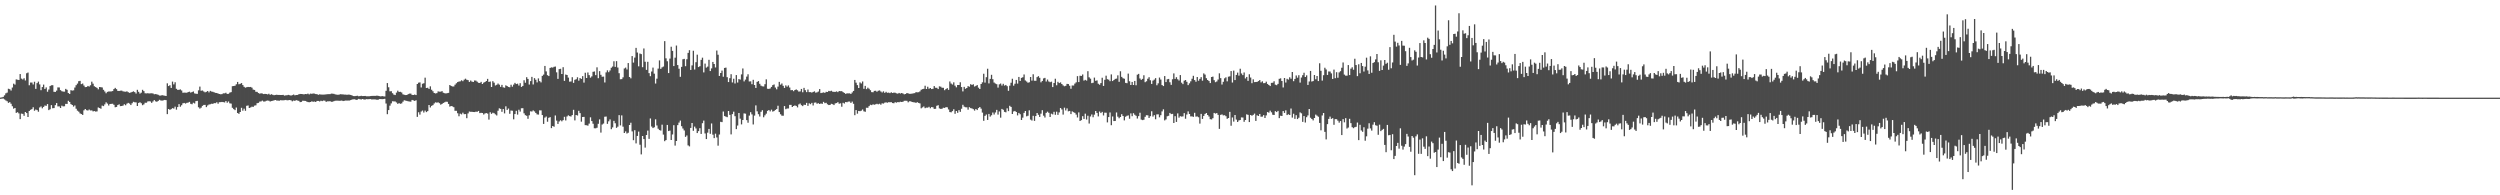 <?xml version="1.0" encoding="UTF-8"?>
<svg xmlns="http://www.w3.org/2000/svg" width="1920" height="150">
  <path d="M0 74.940h1v1.000H0zM1 74.776h1v1.000H1zM2 74.396h1v1.295H2zM3 73.194h1v3.200H3zM4 71.690h1v5.470H4zM5 71.130h1v6.642H5zM6 68.159h1v10.831H6zM7 68.507h1v9.943H7zM8 69.511h1v10.179H8zM9 67.220h1v14.372H9zM10 64.238h1v19.217H10zM11 64.961h1v17.983H11zM12 60.992h1v25.679H12zM13 61.224h1v24.944H13zM14 61.439h1v25.674H14zM15 56.902h1v34.617H15zM16 60.354h1v26.903H16zM17 61.043h1v26.406H17zM18 60.116h1v28.798H18zM19 61.810h1v24.186H19zM20 56.289h1v30.568H20zM21 55.705h1v34.131H21zM22 65.469h1v19.725H22zM23 63.391h1v20.938H23zM24 63.403h1v20.414H24zM25 64.858h1v17.533H25zM26 62.794h1v22.275H26zM27 68.232h1v15.894H27zM28 63.853h1v20.755H28zM29 62.650h1v23.147H29zM30 64.819h1v17.704H30zM31 69.267h1v12.518H31zM32 66.854h1v16.358H32zM33 64.961h1v17.155H33zM34 68.278h1v12.767H34zM35 67.138h1v14.118H35zM36 70.434h1v9.512H36zM37 68.745h1v15.850H37zM38 66.124h1v17.812H38zM39 65.508h1v15.228H39zM40 65.424h1v17.748H40zM41 70.514h1v12.461H41zM42 70.617h1v10.133H42zM43 69.601h1v9.549H43zM44 67.142h1v14.548H44zM45 67.186h1v14.532H45zM46 69.202h1v13.726H46zM47 70.033h1v11.108H47zM48 70.351h1v11.373H48zM49 70.395h1v11.211H49zM50 68.266h1v11.495H50zM51 68.955h1v10.842H51zM52 71.473h1v5.917H52zM53 72.166h1v6.143H53zM54 69.271h1v10.705H54zM55 69.576h1v11.062H55zM56 69.376h1v12.483H56zM57 67.232h1v13.786H57zM58 65.442h1v18.073H58zM59 64.194h1v20.815H59zM60 62.379h1v23.365H60zM61 62.096h1v24.997H61zM62 64.600h1v22.992H62zM63 64.156h1v24.104H63zM64 65.687h1v19.055H64zM65 66.907h1v16.802H65zM66 66.808h1v17.805H66zM67 66.000h1v18.901H67zM68 66.451h1v17.663H68zM69 65.460h1v19.359H69zM70 62.716h1v22.085H70zM71 64.254h1v21.309H71zM72 66.264h1v19.032H72zM73 66.875h1v18.851H73zM74 67.493h1v18.048H74zM75 68.587h1v13.957H75zM76 66.813h1v16.175H76zM77 66.973h1v16.539H77zM78 67.168h1v13.946H78zM79 68.990h1v12.511H79zM80 70.262h1v9.899H80zM81 71.622h1v6.970H81zM82 70.548h1v9.041H82zM83 70.226h1v10.829H83zM84 70.239h1v9.613H84zM85 70.207h1v9.574H85zM86 69.951h1v9.739H86zM87 68.408h1v12.076H87zM88 67.461h1v14.932H88zM89 68.468h1v13.676H89zM90 69.770h1v10.938H90zM91 69.889h1v10.229H91zM92 69.649h1v11.838H92zM93 69.587h1v11.827H93zM94 70.120h1v10.980H94zM95 70.331h1v9.764H95zM96 70.461h1v10.375H96zM97 70.125h1v9.508H97zM98 70.784h1v8.215H98zM99 71.336h1v8.222H99zM100 71.001h1v9.666H100zM101 70.605h1v8.723H101zM102 70.139h1v8.029H102zM103 70.747h1v7.773H103zM104 71.830h1v6.809H104zM105 68.964h1v12.419H105zM106 70.525h1v8.521H106zM107 71.871h1v6.686H107zM108 71.155h1v8.171H108zM109 68.958h1v11.824H109zM110 69.971h1v10.215H110zM111 71.649h1v7.228H111zM112 71.752h1v7.171H112zM113 71.560h1v6.374H113zM114 71.805h1v5.937H114zM115 71.704h1v6.198H115zM116 71.613h1v7.366H116zM117 71.764h1v6.182H117zM118 72.379h1v4.498H118zM119 72.228h1v5.587H119zM120 72.430h1v5.740H120zM121 72.796h1v4.701H121zM122 73.366h1v3.296H122zM123 73.407h1v3.726H123zM124 73.055h1v4.244H124zM125 73.322h1v3.724H125zM126 73.483h1v3.291H126zM127 73.711h1v3.200H127zM128 63.975h1v23.655H128zM129 66.103h1v17.629H129zM130 65.440h1v18.922H130zM131 67.520h1v16.292H131zM132 62.691h1v20.341H132zM133 64.803h1v18.581H133zM134 63.160h1v18.778H134zM135 68.218h1v16.022H135zM136 69.026h1v13.214H136zM137 68.951h1v11.016H137zM138 68.635h1v13.335H138zM139 69.502h1v11.360H139zM140 71.219h1v8.153H140zM141 71.107h1v7.924H141zM142 71.189h1v8.352H142zM143 71.219h1v7.775H143zM144 70.704h1v8.077H144zM145 70.381h1v7.860H145zM146 71.107h1v8.602H146zM147 70.692h1v9.400H147zM148 70.269h1v8.627H148zM149 71.729h1v7.729H149zM150 71.992h1v5.667H150zM151 72.084h1v5.360H151zM152 69.397h1v13.003H152zM153 66.499h1v16.887H153zM154 69.662h1v13.003H154zM155 69.489h1v11.808H155zM156 70.226h1v10.375H156zM157 70.905h1v9.641H157zM158 70.493h1v11.790H158zM159 69.873h1v11.115H159zM160 70.967h1v9.306H160zM161 69.772h1v10.282H161zM162 70.322h1v9.361H162zM163 70.496h1v9.252H163zM164 70.928h1v8.283H164zM165 71.299h1v7.979H165zM166 71.420h1v7.102H166zM167 71.837h1v7.807H167zM168 72.194h1v6.306H168zM169 72.418h1v6.004H169zM170 72.274h1v6.017H170zM171 71.697h1v6.750H171zM172 71.688h1v6.983H172zM173 71.244h1v6.384H173zM174 72.157h1v6.743H174zM175 72.018h1v5.903H175zM176 71.127h1v8.222H176zM177 70.752h1v8.798H177zM178 66.222h1v16.551H178zM179 66.028h1v17.787H179zM180 65.820h1v18.773H180zM181 64.721h1v17.869H181zM182 62.931h1v23.829H182zM183 64.723h1v22.749H183zM184 64.359h1v21.680H184zM185 63.789h1v18.995H185zM186 65.341h1v19.673H186zM187 66.685h1v16.791H187zM188 67.310h1v17.773H188zM189 66.966h1v14.289H189zM190 66.790h1v14.214H190zM191 66.847h1v16.116H191zM192 66.756h1v15.784H192zM193 67.339h1v14.580H193zM194 68.820h1v13.232H194zM195 69.077h1v12.014H195zM196 70.445h1v10.460H196zM197 70.569h1v8.709H197zM198 71.466h1v7.553H198zM199 71.915h1v6.091H199zM200 71.615h1v6.278H200zM201 71.816h1v5.459H201zM202 72.228h1v5.736H202zM203 72.091h1v5.882H203zM204 72.210h1v5.228H204zM205 72.505h1v4.731H205zM206 72.009h1v5.335H206zM207 72.819h1v5.177H207zM208 72.354h1v5.244H208zM209 72.800h1v4.601H209zM210 73.100h1v3.955H210zM211 72.899h1v3.921H211zM212 72.757h1v4.436H212zM213 72.897h1v4.372H213zM214 72.915h1v4.461H214zM215 72.942h1v3.992H215zM216 72.965h1v4.079H216zM217 72.862h1v4.189H217zM218 73.409h1v3.529H218zM219 73.217h1v3.555H219zM220 73.119h1v3.953H220zM221 72.867h1v4.081H221zM222 73.125h1v3.662H222zM223 73.400h1v3.660H223zM224 73.048h1v4.786H224zM225 72.578h1v4.607H225zM226 73.192h1v4.296H226zM227 72.952h1v3.973H227zM228 72.894h1v4.342H228zM229 72.386h1v5.090H229zM230 72.153h1v6.267H230zM231 72.210h1v6.047H231zM232 72.313h1v5.068H232zM233 72.503h1v4.907H233zM234 72.205h1v5.333H234zM235 72.288h1v5.665H235zM236 71.869h1v6.521H236zM237 72.489h1v6.054H237zM238 71.864h1v6.475H238zM239 72.018h1v5.823H239zM240 71.764h1v6.418H240zM241 71.876h1v6.077H241zM242 72.244h1v6.111H242zM243 72.331h1v5.209H243zM244 72.816h1v4.688H244zM245 72.462h1v5.457H245zM246 72.576h1v4.777H246zM247 72.665h1v5.006H247zM248 72.661h1v4.548H248zM249 72.578h1v4.713H249zM250 72.423h1v5.832H250zM251 72.327h1v5.500H251zM252 72.274h1v5.548H252zM253 72.285h1v5.413H253zM254 71.885h1v6.322H254zM255 71.960h1v6.191H255zM256 72.105h1v5.585H256zM257 72.494h1v4.894H257zM258 72.677h1v4.619H258zM259 72.803h1v4.520H259zM260 72.633h1v4.800H260zM261 72.368h1v4.971H261zM262 72.423h1v4.791H262zM263 72.501h1v5.111H263zM264 72.629h1v4.795H264zM265 72.643h1v4.559H265zM266 72.819h1v4.422H266zM267 72.663h1v4.520H267zM268 72.718h1v4.475H268zM269 72.940h1v3.843H269zM270 73.361h1v3.033H270zM271 73.787h1v2.486H271zM272 73.805h1v2.422H272zM273 73.661h1v3.067H273zM274 73.501h1v3.026H274zM275 73.936h1v2.014H275zM276 73.782h1v2.438H276zM277 73.560h1v2.827H277zM278 73.803h1v2.241H278zM279 73.705h1v2.733H279zM280 73.682h1v2.765H280zM281 73.936h1v2.200H281zM282 73.954h1v2.268H282zM283 73.917h1v2.234H283zM284 73.801h1v2.261H284zM285 73.682h1v2.703H285zM286 73.631h1v2.696H286zM287 73.618h1v2.728H287zM288 73.611h1v2.779H288zM289 73.423h1v3.236H289zM290 73.627h1v2.939H290zM291 73.824h1v2.282H291zM292 74.018h1v2.062H292zM293 73.769h1v2.392H293zM294 73.968h1v2.138H294zM295 74.082h1v1.820H295zM296 69.724h1v9.787H296zM297 63.817h1v23.891H297zM298 67.042h1v17.494H298zM299 70.134h1v11.039H299zM300 70.058h1v9.373H300zM301 71.599h1v6.159H301zM302 72.643h1v5.248H302zM303 73.032h1v4.875H303zM304 71.130h1v7.576H304zM305 69.644h1v10.140H305zM306 70.624h1v8.592H306zM307 70.521h1v9.194H307zM308 71.001h1v8.416H308zM309 72.437h1v5.644H309zM310 72.832h1v4.195H310zM311 73.020h1v4.241H311zM312 72.945h1v4.575H312zM313 72.276h1v5.532H313zM314 71.910h1v6.056H314zM315 71.869h1v6.235H315zM316 72.839h1v3.916H316zM317 72.958h1v4.141H317zM318 72.597h1v4.923H318zM319 73.018h1v3.994H319zM320 64.529h1v25.239H320zM321 63.476h1v22.740H321zM322 63.300h1v24.706H322zM323 67.170h1v18.478H323zM324 64.295h1v20.584H324zM325 63.956h1v22.490H325zM326 59.624h1v25.319H326zM327 67.600h1v18.494H327zM328 67.358h1v17.997H328zM329 68.287h1v12.339H329zM330 66.309h1v16.244H330zM331 68.916h1v12.374H331zM332 70.079h1v10.645H332zM333 71.404h1v8.050H333zM334 71.757h1v6.851H334zM335 71.516h1v7.343H335zM336 70.182h1v8.412H336zM337 70.413h1v8.828H337zM338 70.395h1v9.984H338zM339 69.976h1v9.851H339zM340 71.223h1v7.826H340zM341 71.555h1v7.057H341zM342 71.791h1v6.301H342zM343 71.512h1v6.681H343zM344 71.313h1v8.519H344zM345 65.268h1v16.626H345zM346 66.005h1v15.404H346zM347 66.410h1v15.280H347zM348 66.412h1v15.901H348zM349 65.041h1v20.060H349zM350 63.963h1v21.117H350zM351 63.036h1v23.964H351zM352 62.636h1v26.663H352zM353 62.446h1v24.859H353zM354 61.656h1v26.212H354zM355 62.379h1v24.150H355zM356 61.185h1v26.500H356zM357 60.413h1v27.189H357zM358 61.244h1v29.508H358zM359 61.537h1v25.534H359zM360 62.936h1v22.724H360zM361 61.823h1v24.051H361zM362 62.668h1v23.218H362zM363 62.959h1v23.074H363zM364 61.803h1v24.271H364zM365 61.908h1v23.868H365zM366 62.714h1v23.149H366zM367 63.567h1v21.618H367zM368 63.737h1v23.129H368zM369 62.874h1v23.742H369zM370 64.497h1v22.280H370zM371 63.476h1v24.498H371zM372 62.977h1v24.168H372zM373 62.226h1v24.603H373zM374 60.564h1v26.697H374zM375 62.906h1v28.927H375zM376 62.643h1v23.580H376zM377 66.815h1v20.623H377zM378 62.375h1v24.223H378zM379 63.483h1v23.529H379zM380 65.650h1v22.218H380zM381 65.119h1v23.552H381zM382 64.146h1v20.916H382zM383 65.018h1v18.206H383zM384 66.692h1v16.919H384zM385 65.167h1v20.678H385zM386 67.078h1v16.661H386zM387 67.369h1v19.732H387zM388 65.554h1v16.109H388zM389 66.115h1v18.336H389zM390 66.756h1v16.619H390zM391 67.037h1v20.380H391zM392 65.094h1v19.783H392zM393 66.579h1v18.466H393zM394 64.968h1v26.674H394zM395 63.645h1v23.976H395zM396 64.568h1v20.517H396zM397 64.281h1v23.715H397zM398 65.687h1v18.583H398zM399 63.918h1v21.785H399zM400 66.740h1v16.397H400zM401 65.991h1v17.123H401zM402 61.624h1v25.438H402zM403 63.549h1v24.903H403zM404 59.274h1v29.652H404zM405 60.645h1v30.570H405zM406 64.904h1v23.635H406zM407 62.292h1v23.200H407zM408 59.015h1v26.628H408zM409 64.877h1v19.902H409zM410 60.022h1v25.518H410zM411 61.237h1v25.498H411zM412 63.274h1v24.562H412zM413 60.235h1v27.803H413zM414 62.292h1v22.458H414zM415 63.274h1v21.490H415zM416 58.257h1v30.121H416zM417 57.303h1v37.853H417zM418 50.629h1v39.700H418zM419 54.852h1v34.653H419zM420 57.756h1v35.731H420zM421 58.420h1v32.069H421zM422 52.160h1v37.782H422zM423 51.698h1v46.709H423zM424 51.915h1v44.850H424zM425 51.283h1v46.052H425zM426 51.118h1v37.544H426zM427 55.531h1v37.091H427zM428 60.553h1v34.646H428zM429 53.080h1v40.206H429zM430 52.851h1v39.490H430zM431 56.822h1v36.377H431zM432 51.604h1v40.677H432zM433 62.109h1v27.615H433zM434 57.243h1v35.264H434zM435 57.598h1v31.838H435zM436 59.589h1v28.979H436zM437 62.709h1v26.475H437zM438 62.585h1v26.926H438zM439 59.267h1v29.098H439zM440 63.620h1v20.696H440zM441 61.288h1v31.156H441zM442 60.823h1v27.505H442zM443 59.351h1v29.384H443zM444 61.970h1v23.149H444zM445 59.951h1v26.958H445zM446 60.624h1v32.825H446zM447 58.454h1v31.382H447zM448 63.460h1v26.317H448zM449 55.877h1v40.211H449zM450 59.887h1v36.310H450zM451 55.632h1v40.897H451zM452 57.717h1v37.189H452zM453 59.642h1v30.481H453zM454 58.656h1v34.337H454zM455 55.165h1v39.888H455zM456 54.877h1v43.648H456zM457 57.678h1v40.863H457zM458 51.688h1v46.416H458zM459 60.045h1v35.058H459zM460 54.627h1v37.089H460zM461 57.433h1v44.411H461zM462 58.951h1v36.690H462zM463 58.839h1v36.024H463zM464 63.354h1v26.285H464zM465 55.609h1v33.891H465zM466 54.037h1v41.110H466zM467 55.426h1v37.775H467zM468 54.124h1v37.574H468zM469 52.036h1v47.187H469zM470 51.082h1v46.782H470zM471 47.047h1v45.798H471zM472 51.373h1v43.305H472zM473 46.948h1v51.261H473zM474 51.878h1v45.420H474zM475 56.211h1v32.204H475zM476 60.862h1v35.438H476zM477 60.764h1v27.864H477zM478 59.393h1v37.881H478zM479 52.560h1v49.579H479zM480 51.940h1v49.000H480zM481 53.362h1v49.208H481zM482 48.429h1v53.520H482zM483 59.125h1v36.896H483zM484 60.155h1v34.129H484zM485 43.039h1v57.855H485zM486 48.056h1v59.593H486zM487 44.241h1v55.754H487zM488 36.738h1v73.383H488zM489 40.343h1v64.063H489zM490 50.958h1v50.112H490zM491 41.119h1v70.041H491zM492 41.592h1v76.997H492zM493 51.631h1v52.806H493zM494 37.230h1v69.579H494zM495 47.427h1v65.933H495zM496 53.654h1v50.005H496zM497 47.449h1v52.829H497zM498 56.147h1v50.522H498zM499 58.523h1v32.481H499zM500 54.927h1v42.257H500zM501 51.926h1v46.445H501zM502 56.598h1v41.167H502zM503 64.130h1v27.526H503zM504 60.404h1v35.951H504zM505 52.666h1v46.194H505zM506 46.392h1v53.479H506zM507 52.892h1v47.404H507zM508 51.693h1v44.054H508zM509 51.109h1v52.255H509zM510 31.570h1v76.878H510zM511 44.822h1v62.770H511zM512 47.067h1v48.865H512zM513 56.090h1v44.548H513zM514 45.010h1v55.271H514zM515 35.907h1v71.602H515zM516 39.045h1v64.207H516zM517 50.725h1v45.431H517zM518 44.293h1v67.533H518zM519 34.955h1v73.339H519zM520 49.969h1v46.123H520zM521 52.776h1v41.394H521zM522 58.990h1v33.619H522zM523 51.375h1v45.541H523zM524 45.536h1v53.154H524zM525 45.227h1v54.994H525zM526 50.819h1v54.303H526zM527 45.493h1v58.535H527zM528 40.590h1v71.064H528zM529 38.546h1v73.889H529zM530 53.691h1v44.541H530zM531 50.217h1v44.246H531zM532 38.944h1v61.520H532zM533 53.419h1v43.825H533zM534 47.791h1v50.877H534zM535 41.972h1v60.229H535zM536 51.505h1v49.220H536zM537 50.855h1v47.588H537zM538 45.964h1v56.901H538zM539 44.293h1v50.318H539zM540 55.593h1v37.015H540zM541 48.841h1v53.680H541zM542 51.897h1v54.896H542zM543 51.151h1v50.716H543zM544 45.950h1v53.060H544zM545 54.586h1v48.180H545zM546 52.505h1v42.298H546zM547 47.557h1v55.876H547zM548 49.166h1v56.908H548zM549 51.801h1v50.838H549zM550 38.798h1v66.796H550zM551 42.043h1v69.815H551zM552 58.335h1v44.978H552zM553 56.067h1v37.491H553zM554 54.213h1v39.599H554zM555 58.939h1v26.693H555zM556 52.190h1v36.931H556zM557 51.936h1v37.649H557zM558 59.267h1v30.760H558zM559 63.039h1v22.234H559zM560 60.077h1v28.119H560zM561 56.996h1v46.230H561zM562 63.325h1v24.333H562zM563 60.450h1v25.292H563zM564 64.119h1v25.132H564zM565 57.655h1v41.504H565zM566 63.361h1v33.028H566zM567 60.702h1v26.079H567zM568 61.116h1v30.002H568zM569 57.122h1v38.393H569zM570 52.599h1v39.581H570zM571 62.503h1v24.571H571zM572 61.130h1v26.166H572zM573 58.829h1v33.445H573zM574 57.035h1v37.237H574zM575 62.547h1v26.210H575zM576 62.441h1v23.742H576zM577 64.655h1v23.207H577zM578 61.269h1v34.303H578zM579 65.279h1v23.495H579zM580 67.509h1v13.442H580zM581 62.876h1v22.623H581zM582 62.263h1v25.436H582zM583 64.348h1v25.136H583zM584 65.771h1v20.114H584zM585 66.286h1v18.368H585zM586 66.385h1v23.701H586zM587 64.689h1v23.898H587zM588 60.908h1v26.374H588zM589 68.124h1v17.015H589zM590 68.321h1v16.171H590zM591 67.950h1v17.601H591zM592 66.753h1v17.455H592zM593 65.405h1v20.293H593zM594 64.865h1v20.455H594zM595 67.223h1v17.219H595zM596 68.584h1v15.203H596zM597 66.513h1v14.708H597zM598 62.853h1v23.230H598zM599 65.005h1v22.763H599zM600 64.098h1v24.720H600zM601 65.913h1v22.948H601zM602 67.520h1v13.955H602zM603 65.600h1v18.283H603zM604 66.552h1v16.796H604zM605 65.607h1v17.704H605zM606 67.250h1v13.289H606zM607 69.283h1v11.277H607zM608 69.154h1v13.001H608zM609 70.038h1v11.392H609zM610 69.143h1v11.810H610zM611 68.651h1v12.685H611zM612 69.312h1v13.145H612zM613 70.326h1v9.874H613zM614 70.193h1v9.345H614zM615 68.305h1v12.486H615zM616 70.882h1v10.604H616zM617 67.472h1v12.978H617zM618 69.273h1v11.316H618zM619 70.745h1v8.258H619zM620 68.754h1v12.543H620zM621 70.761h1v8.590H621zM622 70.766h1v9.268H622zM623 71.116h1v7.897H623zM624 70.619h1v10.353H624zM625 70.145h1v8.700H625zM626 71.173h1v7.539H626zM627 70.903h1v8.741H627zM628 70.301h1v8.968H628zM629 68.413h1v11.469H629zM630 71.464h1v7.977H630zM631 71.221h1v8.537H631zM632 70.944h1v7.283H632zM633 71.310h1v7.972H633zM634 70.512h1v8.434H634zM635 70.656h1v9.414H635zM636 69.775h1v10.909H636zM637 70.058h1v10.549H637zM638 69.678h1v10.043H638zM639 70.397h1v9.648H639zM640 70.551h1v10.121H640zM641 70.541h1v8.885H641zM642 70.203h1v8.952H642zM643 70.777h1v7.638H643zM644 69.891h1v9.753H644zM645 70.033h1v9.316H645zM646 69.999h1v11.994H646zM647 70.779h1v8.183H647zM648 71.352h1v8.144H648zM649 72.091h1v6.253H649zM650 71.672h1v6.867H650zM651 71.722h1v6.294H651zM652 71.656h1v6.326H652zM653 72.128h1v6.938H653zM654 71.033h1v6.995H654zM655 69.830h1v9.890H655zM656 61.411h1v27.059H656zM657 63.490h1v21.025H657zM658 65.369h1v21.948H658zM659 67.603h1v17.597H659zM660 63.284h1v22.129H660zM661 64.114h1v20.881H661zM662 62.560h1v21.527H662zM663 68.195h1v17.288H663zM664 65.943h1v19.911H664zM665 68.479h1v14.262H665zM666 67.332h1v15.470H666zM667 68.163h1v13.362H667zM668 69.248h1v11.179H668zM669 70.766h1v9.973H669zM670 70.853h1v9.268H670zM671 69.788h1v10.629H671zM672 69.678h1v10.439H672zM673 70.459h1v9.258H673zM674 69.672h1v10.469H674zM675 69.440h1v10.208H675zM676 70.232h1v10.222H676zM677 71.038h1v8.297H677zM678 70.127h1v9.425H678zM679 71.308h1v7.526H679zM680 70.491h1v8.087H680zM681 71.292h1v7.606H681zM682 71.100h1v7.368H682zM683 71.503h1v7.041H683zM684 70.839h1v7.601H684zM685 71.448h1v7.713H685zM686 71.109h1v8.174H686zM687 71.233h1v7.265H687zM688 71.697h1v7.166H688zM689 71.915h1v6.455H689zM690 71.375h1v7.144H690zM691 71.841h1v6.281H691zM692 71.416h1v6.899H692zM693 71.814h1v6.317H693zM694 72.430h1v4.967H694zM695 72.210h1v5.132H695zM696 71.427h1v6.013H696zM697 71.727h1v6.876H697zM698 72.025h1v5.736H698zM699 72.015h1v5.800H699zM700 71.906h1v6.427H700zM701 71.700h1v6.860H701zM702 71.537h1v7.100H702zM703 70.747h1v8.260H703zM704 70.924h1v7.549H704zM705 70.805h1v8.222H705zM706 70.173h1v9.261H706zM707 68.919h1v14.301H707zM708 68.454h1v14.051H708zM709 68.184h1v13.559H709zM710 65.836h1v17.267H710zM711 68.360h1v14.266H711zM712 66.591h1v16.109H712zM713 68.147h1v13.866H713zM714 67.570h1v15.569H714zM715 68.422h1v13.811H715zM716 68.214h1v14.225H716zM717 66.090h1v17.549H717zM718 67.358h1v16.219H718zM719 67.426h1v13.843H719zM720 68.390h1v12.383H720zM721 66.296h1v16.931H721zM722 66.550h1v17.132H722zM723 67.387h1v16.127H723zM724 67.456h1v15.287H724zM725 69.264h1v13.619H725zM726 68.415h1v13.868H726zM727 67.701h1v14.713H727zM728 69.003h1v15.074H728zM729 62.581h1v23.497H729zM730 64.167h1v22.103H730zM731 64.925h1v20.442H731zM732 63.219h1v20.684H732zM733 65.788h1v21.618H733zM734 67.081h1v18.169H734zM735 65.284h1v21.362H735zM736 65.289h1v19.300H736zM737 63.176h1v22.747H737zM738 66.875h1v16.656H738zM739 70.189h1v10.291H739zM740 66.724h1v15.189H740zM741 68.218h1v14.157H741zM742 67.564h1v14.850H742zM743 66.131h1v18.107H743zM744 66.591h1v15.754H744zM745 64.668h1v18.379H745zM746 65.252h1v18.052H746zM747 64.739h1v19.103H747zM748 66.438h1v18.510H748zM749 65.968h1v17.725H749zM750 65.316h1v19.215H750zM751 67.312h1v15.731H751zM752 68.356h1v13.841H752zM753 64.501h1v18.931H753zM754 63.219h1v23.239H754zM755 56.639h1v36.134H755zM756 63.455h1v25.525H756zM757 59.303h1v28.645H757zM758 52.794h1v39.306H758zM759 64.050h1v23.468H759zM760 60.580h1v28.961H760zM761 57.465h1v31.069H761zM762 60.825h1v25.617H762zM763 63.359h1v24.603H763zM764 64.176h1v22.216H764zM765 64.677h1v19.725H765zM766 67.266h1v20.723H766zM767 64.769h1v20.815H767zM768 64.142h1v26.214H768zM769 65.691h1v17.995H769zM770 64.350h1v19.998H770zM771 65.726h1v20.199H771zM772 65.234h1v21.046H772zM773 66.211h1v16.981H773zM774 69.711h1v15.651H774zM775 65.794h1v15.438H775zM776 63.533h1v18.583H776zM777 60.477h1v27.059H777zM778 65.783h1v19.844H778zM779 64.300h1v20.883H779zM780 61.402h1v24.594H780zM781 64.217h1v24.427H781zM782 59.084h1v27.636H782zM783 62.153h1v25.587H783zM784 59.802h1v32.353H784zM785 59.354h1v31.030H785zM786 57.172h1v29.528H786zM787 61.780h1v23.449H787zM788 62.638h1v26.709H788zM789 63.549h1v25.328H789zM790 63.176h1v21.568H790zM791 59.113h1v32.737H791zM792 61.917h1v30.650H792zM793 57.058h1v31.902H793zM794 62.016h1v30.785H794zM795 62.045h1v27.091H795zM796 59.216h1v27.590H796zM797 58.486h1v29.663H797zM798 59.766h1v30.039H798zM799 63.254h1v24.051H799zM800 62.157h1v22.495H800zM801 60.217h1v28.618H801zM802 59.811h1v30.462H802zM803 62.615h1v24.088H803zM804 61.061h1v24.690H804zM805 62.553h1v24.083H805zM806 63.151h1v26.729H806zM807 62.734h1v24.562H807zM808 66.850h1v21.009H808zM809 63.748h1v22.103H809zM810 60.459h1v27.720H810zM811 65.465h1v20.300H811zM812 62.819h1v25.377H812zM813 63.810h1v22.536H813zM814 63.297h1v19.666H814zM815 64.497h1v19.554H815zM816 65.600h1v22.426H816zM817 66.254h1v16.450H817zM818 65.886h1v18.963H818zM819 64.421h1v18.833H819zM820 64.581h1v20.909H820zM821 65.833h1v19.373H821zM822 68.147h1v19.481H822zM823 65.655h1v19.879H823zM824 65.664h1v20.504H824zM825 64.227h1v22.474H825zM826 63.222h1v24.816H826zM827 58.472h1v31.740H827zM828 63.011h1v23.314H828zM829 58.184h1v34.722H829zM830 58.342h1v33.923H830zM831 57.191h1v32.026H831zM832 61.901h1v29.416H832zM833 61.352h1v25.935H833zM834 61.885h1v29.915H834zM835 54.662h1v34.237H835zM836 59.374h1v35.500H836zM837 60.406h1v29.057H837zM838 63.851h1v24.047H838zM839 63.535h1v26.503H839zM840 59.576h1v28.485H840zM841 62.073h1v23.177H841zM842 61.761h1v24.960H842zM843 64.284h1v25.111H843zM844 65.101h1v20.575H844zM845 63.815h1v23.028H845zM846 59.699h1v26.216H846zM847 66.010h1v22.644H847zM848 61.274h1v25.235H848zM849 58.104h1v28.482H849zM850 60.830h1v33.168H850zM851 61.192h1v28.695H851zM852 62.363h1v23.996H852zM853 57.145h1v39.004H853zM854 62.249h1v27.189H854zM855 61.425h1v31.568H855zM856 60.558h1v32.312H856zM857 60.388h1v25.972H857zM858 57.861h1v31.758H858zM859 62.833h1v27.997H859zM860 54.749h1v35.099H860zM861 59.022h1v28.702H861zM862 60.116h1v28.975H862zM863 60.468h1v32.014H863zM864 63.634h1v26.022H864zM865 63.874h1v25.068H865zM866 56.525h1v32.076H866zM867 62.395h1v28.778H867zM868 65.305h1v21.783H868zM869 62.943h1v26.308H869zM870 65.261h1v21.685H870zM871 62.153h1v25.956H871zM872 65.469h1v23.484H872zM873 57.362h1v33.651H873zM874 56.738h1v32.476H874zM875 60.237h1v26.342H875zM876 61.338h1v30.499H876zM877 60.594h1v31.678H877zM878 57.806h1v34.136H878zM879 63.137h1v26.548H879zM880 62.418h1v26.079H880zM881 60.491h1v28.103H881zM882 59.287h1v31.312H882zM883 61.668h1v27.553H883zM884 64.485h1v20.964H884zM885 61.917h1v27.629H885zM886 61.132h1v27.313H886zM887 59.981h1v31.598H887zM888 65.488h1v22.367H888zM889 64.005h1v23.777H889zM890 59.550h1v30.561H890zM891 61.057h1v27.395H891zM892 65.341h1v20.217H892zM893 66.106h1v17.883H893zM894 58.438h1v34.033H894zM895 63.016h1v28.663H895zM896 60.864h1v28.434H896zM897 60.617h1v28.313H897zM898 63.194h1v23.532H898zM899 65.197h1v22.445H899zM900 60.857h1v26.617H900zM901 56.387h1v38.091H901zM902 60.562h1v28.679H902zM903 59.306h1v34.344H903zM904 60.873h1v26.242H904zM905 61.874h1v28.517H905zM906 57.628h1v31.591H906zM907 63.467h1v26.072H907zM908 64.622h1v24.797H908zM909 61.945h1v24.930H909zM910 61.441h1v29.771H910zM911 62.803h1v25.155H911zM912 65.385h1v20.181H912zM913 63.977h1v23.575H913zM914 62.478h1v26.912H914zM915 60.468h1v28.940H915zM916 58.191h1v31.561H916zM917 61.498h1v25.113H917zM918 62.796h1v26.741H918zM919 59.122h1v30.304H919zM920 62.027h1v28.020H920zM921 60.558h1v34.376H921zM922 59.221h1v28.205H922zM923 61.967h1v29.380H923zM924 56.367h1v32.655H924zM925 57.271h1v30.224H925zM926 60.045h1v26.715H926zM927 61.432h1v26.894H927zM928 62.235h1v27.258H928zM929 63.771h1v27.798H929zM930 59.136h1v32.593H930zM931 58.850h1v31.909H931zM932 61.569h1v25.164H932zM933 63.121h1v24.125H933zM934 62.576h1v24.271H934zM935 61.066h1v27.176H935zM936 56.335h1v42.635H936zM937 59.992h1v28.247H937zM938 64.943h1v22.914H938zM939 62.821h1v25.807H939zM940 60.180h1v28.295H940zM941 59.383h1v29.879H941zM942 62.487h1v28.755H942zM943 58.896h1v31.728H943zM944 58.612h1v27.285H944zM945 54.604h1v41.936H945zM946 63.409h1v26.812H946zM947 54.220h1v39.187H947zM948 61.469h1v26.830H948zM949 57.566h1v34.312H949zM950 55.762h1v37.935H950zM951 58.056h1v34.466H951zM952 52.773h1v39.368H952zM953 56.415h1v33.747H953zM954 57.685h1v32.586H954zM955 55.639h1v37.915H955zM956 60.242h1v31.936H956zM957 59.077h1v28.707H957zM958 62.086h1v26.141H958zM959 57.033h1v36.699H959zM960 59.521h1v28.789H960zM961 63.899h1v24.978H961zM962 60.910h1v27.322H962zM963 63.094h1v24.141H963zM964 62.988h1v29.867H964zM965 62.899h1v25.681H965zM966 62.254h1v26.848H966zM967 61.480h1v26.047H967zM968 63.290h1v26.352H968zM969 62.485h1v27.068H969zM970 63.890h1v24.516H970zM971 63.815h1v26.787H971zM972 62.732h1v25.914H972zM973 64.462h1v21.618H973zM974 65.295h1v21.250H974zM975 66.087h1v18.904H975zM976 63.666h1v22.593H976zM977 63.551h1v24.553H977zM978 62.398h1v25.928H978zM979 65.023h1v20.371H979zM980 65.412h1v20.639H980zM981 64.426h1v20.726H981zM982 60.498h1v30.245H982zM983 60.141h1v28.721H983zM984 62.185h1v26.928H984zM985 67.154h1v18.169H985zM986 59.880h1v26.873H986zM987 63.391h1v21.323H987zM988 60.503h1v27.876H988zM989 61.130h1v26.601H989zM990 59.358h1v28.943H990zM991 60.477h1v22.882H991zM992 55.318h1v35.017H992zM993 62.345h1v25.024H993zM994 60.631h1v30.643H994zM995 57.932h1v30.520H995zM996 59.660h1v31.797H996zM997 57.745h1v32.694H997zM998 63.419h1v22.905H998zM999 59.532h1v27.507H999zM1000 57.763h1v35.830H1000zM1001 55.840h1v33.314H1001zM1002 59.132h1v34.994H1002zM1003 57.845h1v32.186H1003zM1004 65.227h1v23.388H1004zM1005 62.581h1v21.126H1005zM1006 54.478h1v35.935H1006zM1007 62.620h1v28.762H1007zM1008 62.263h1v30.227H1008zM1009 57.575h1v33.024H1009zM1010 60.899h1v27.102H1010zM1011 58.349h1v30.501H1011zM1012 62.276h1v27.354H1012zM1013 48.564h1v45.857H1013zM1014 54.353h1v45.722H1014zM1015 61.897h1v26.775H1015zM1016 57.747h1v29.048H1016zM1017 52.032h1v49.258H1017zM1018 53.368h1v53.688H1018zM1019 57.564h1v37.757H1019zM1020 54.890h1v36.468H1020zM1021 54.943h1v34.612H1021zM1022 56.392h1v34.882H1022zM1023 60.599h1v30.163H1023zM1024 53.476h1v42.396H1024zM1025 60.049h1v31.453H1025zM1026 55.472h1v36.065H1026zM1027 59.681h1v32.996H1027zM1028 55.598h1v38.608H1028zM1029 54.659h1v38.311H1029zM1030 52.016h1v51.733H1030zM1031 47.987h1v43.502H1031zM1032 57.287h1v36.642H1032zM1033 58.104h1v32.623H1033zM1034 58.099h1v40.630H1034zM1035 49.947h1v48.018H1035zM1036 57.644h1v33.580H1036zM1037 52.723h1v41.836H1037zM1038 51.670h1v46.013H1038zM1039 53.574h1v44.878H1039zM1040 45.090h1v52.595H1040zM1041 49.969h1v47.436H1041zM1042 58.445h1v35.686H1042zM1043 49.368h1v58.277H1043zM1044 56.291h1v39.570H1044zM1045 48.312h1v51.904H1045zM1046 50.757h1v50.458H1046zM1047 54.918h1v42.847H1047zM1048 51.185h1v56.892H1048zM1049 44.266h1v60.435H1049zM1050 54.082h1v44.754H1050zM1051 56.799h1v37.876H1051zM1052 43.250h1v55.379H1052zM1053 55.882h1v44.438H1053zM1054 48.406h1v47.340H1054zM1055 47.715h1v46.141H1055zM1056 45.614h1v50.584H1056zM1057 41.462h1v55.118H1057zM1058 47.802h1v55.731H1058zM1059 54.449h1v41.298H1059zM1060 46.330h1v54.385H1060zM1061 53.773h1v45.969H1061zM1062 50.372h1v48.592H1062zM1063 46.072h1v65.212H1063zM1064 49.024h1v67.881H1064zM1065 48.205h1v47.734H1065zM1066 53.572h1v50.321H1066zM1067 36.186h1v67.459H1067zM1068 52.453h1v62.962H1068zM1069 47.962h1v55.090H1069zM1070 26.738h1v95.450H1070zM1071 31.966h1v87.729H1071zM1072 35.806h1v76.333H1072zM1073 32.847h1v76.860H1073zM1074 34.893h1v79.265H1074zM1075 49.814h1v48.743H1075zM1076 31.400h1v80.506H1076zM1077 35.012h1v79.863H1077zM1078 35.117h1v77.448H1078zM1079 39.299h1v71.417H1079zM1080 50.562h1v52.252H1080zM1081 48.713h1v56.132H1081zM1082 36.731h1v76.047H1082zM1083 43.849h1v72.664H1083zM1084 46.456h1v58.016H1084zM1085 45.824h1v59.906H1085zM1086 38.670h1v95.860H1086zM1087 39.782h1v64.932H1087zM1088 50.317h1v52.886H1088zM1089 44.211h1v73.928H1089zM1090 33.078h1v74.111H1090zM1091 43.781h1v74.409H1091zM1092 44.071h1v62.170H1092zM1093 30.956h1v81.664H1093zM1094 33.039h1v81.309H1094zM1095 45.655h1v59.050H1095zM1096 28.924h1v90.989H1096zM1097 29.871h1v82.644H1097zM1098 41.615h1v80.259H1098zM1099 44.344h1v64.395H1099zM1100 37.628h1v72.360H1100zM1101 34.435h1v82.870H1101zM1102 4.198h1v112.554H1102zM1103 40.313h1v88.004H1103zM1104 23.460h1v91.440H1104zM1105 30.217h1v75.445H1105zM1106 38.189h1v82.520H1106zM1107 46.452h1v64.001H1107zM1108 38.969h1v84.740H1108zM1109 41.936h1v59.393H1109zM1110 44.859h1v63.234H1110zM1111 35.564h1v85.514H1111zM1112 15.562h1v101.314H1112zM1113 34.415h1v82.765H1113zM1114 31.462h1v98.570H1114zM1115 33.284h1v98.084H1115zM1116 26.115h1v89.959H1116zM1117 25.928h1v103.495H1117zM1118 28.185h1v79.727H1118zM1119 24.140h1v101.032H1119zM1120 10.204h1v115.546H1120zM1121 51.258h1v60.131H1121zM1122 43.787h1v77.144H1122zM1123 23.316h1v98.670H1123zM1124 25.925h1v100.618H1124zM1125 25.527h1v85.681H1125zM1126 29.269h1v89.593H1126zM1127 27.074h1v86.246H1127zM1128 19.894h1v107.404H1128zM1129 47.186h1v65.134H1129zM1130 29.148h1v113.166H1130zM1131 34.834h1v89.648H1131zM1132 18.668h1v97.681H1132zM1133 32.989h1v76.404H1133zM1134 40.134h1v74.447H1134zM1135 53.101h1v47.491H1135zM1136 45.893h1v66.111H1136zM1137 40.400h1v63.218H1137zM1138 35.067h1v76.303H1138zM1139 30.075h1v84.765H1139zM1140 39.546h1v68.457H1140zM1141 32.206h1v76.841H1141zM1142 44.176h1v50.165H1142zM1143 30.288h1v87.933H1143zM1144 50.356h1v63.463H1144zM1145 45.889h1v54.777H1145zM1146 39.855h1v58.533H1146zM1147 42.506h1v59.606H1147zM1148 42.529h1v65.546H1148zM1149 49.519h1v47.457H1149zM1150 48.033h1v57.565H1150zM1151 41.590h1v67.958H1151zM1152 46.884h1v51.531H1152zM1153 48.507h1v50.961H1153zM1154 47.447h1v61.822H1154zM1155 48.054h1v58.995H1155zM1156 50.146h1v53.818H1156zM1157 52.695h1v53.777H1157zM1158 55.676h1v34.646H1158zM1159 52.380h1v51.284H1159zM1160 54.762h1v48.329H1160zM1161 49.411h1v50.087H1161zM1162 54.179h1v45.047H1162zM1163 41.437h1v60.751H1163zM1164 54.272h1v40.517H1164zM1165 60.029h1v35.333H1165zM1166 50.723h1v51.193H1166zM1167 48.443h1v58.666H1167zM1168 56.740h1v39.036H1168zM1169 47.491h1v57.517H1169zM1170 59.225h1v36.219H1170zM1171 51.210h1v44.445H1171zM1172 56.046h1v36.475H1172zM1173 58.353h1v36.734H1173zM1174 51.077h1v45.109H1174zM1175 45.618h1v48.931H1175zM1176 49.734h1v57.810H1176zM1177 56.005h1v42.502H1177zM1178 48.109h1v49.064H1178zM1179 48.898h1v47.141H1179zM1180 56.976h1v46.171H1180zM1181 52.901h1v39.762H1181zM1182 48.221h1v44.296H1182zM1183 53.595h1v44.388H1183zM1184 42.217h1v53.804H1184zM1185 51.940h1v49.027H1185zM1186 40.178h1v64.408H1186zM1187 51.167h1v44.477H1187zM1188 48.802h1v43.914H1188zM1189 53.934h1v37.640H1189zM1190 50.649h1v45.312H1190zM1191 45.380h1v54.136H1191zM1192 57.202h1v59.833H1192zM1193 50.361h1v50.893H1193zM1194 53.810h1v45.159H1194zM1195 56.321h1v38.409H1195zM1196 49.317h1v44.264H1196zM1197 53.625h1v41.776H1197zM1198 53.526h1v48.689H1198zM1199 52.483h1v48.668H1199zM1200 57.740h1v28.684H1200zM1201 50.709h1v43.305H1201zM1202 51.242h1v50.497H1202zM1203 60.354h1v25.786H1203zM1204 64.748h1v24.067H1204zM1205 63.707h1v24.953H1205zM1206 54.623h1v37.308H1206zM1207 57.793h1v39.627H1207zM1208 57.587h1v34.010H1208zM1209 56.838h1v31.833H1209zM1210 58.340h1v33.351H1210zM1211 57.671h1v33.671H1211zM1212 50.299h1v39.933H1212zM1213 51.482h1v48.174H1213zM1214 53.229h1v45.084H1214zM1215 53.453h1v42.323H1215zM1216 48.203h1v49.453H1216zM1217 57.154h1v30.803H1217zM1218 54.458h1v44.994H1218zM1219 51.778h1v44.951H1219zM1220 56.213h1v34.491H1220zM1221 60.452h1v27.523H1221zM1222 51.302h1v43.287H1222zM1223 55.291h1v50.650H1223zM1224 44.659h1v61.881H1224zM1225 52.009h1v42.847H1225zM1226 55.190h1v38.883H1226zM1227 60.837h1v30.989H1227zM1228 52.595h1v41.156H1228zM1229 60.976h1v32.293H1229zM1230 51.762h1v40.517H1230zM1231 51.817h1v45.191H1231zM1232 58.006h1v36.029H1232zM1233 51.050h1v47.533H1233zM1234 51.853h1v42.014H1234zM1235 57.646h1v33.994H1235zM1236 54.742h1v40.201H1236zM1237 60.253h1v39.465H1237zM1238 52.439h1v44.582H1238zM1239 50.544h1v46.542H1239zM1240 53.332h1v42.518H1240zM1241 47.287h1v47.695H1241zM1242 50.766h1v45.482H1242zM1243 57.209h1v37.707H1243zM1244 52.299h1v42.396H1244zM1245 63.290h1v36.045H1245zM1246 57.156h1v31.064H1246zM1247 53.517h1v51.133H1247zM1248 57.662h1v35.145H1248zM1249 53.490h1v41.243H1249zM1250 49.358h1v46.544H1250zM1251 56.520h1v43.259H1251zM1252 53.600h1v45.557H1252zM1253 59.370h1v38.512H1253zM1254 57.154h1v36.285H1254zM1255 55.346h1v44.143H1255zM1256 57.747h1v42.799H1256zM1257 61.214h1v29.517H1257zM1258 58.193h1v30.643H1258zM1259 57.328h1v37.441H1259zM1260 61.123h1v29.865H1260zM1261 50.887h1v44.811H1261zM1262 49.477h1v40.588H1262zM1263 57.259h1v32.641H1263zM1264 58.900h1v31.861H1264zM1265 59.109h1v37.112H1265zM1266 57.131h1v37.283H1266zM1267 56.179h1v40.453H1267zM1268 60.194h1v29.657H1268zM1269 60.338h1v26.134H1269zM1270 56.083h1v37.720H1270zM1271 57.152h1v34.092H1271zM1272 57.566h1v35.997H1272zM1273 54.613h1v36.960H1273zM1274 58.626h1v32.344H1274zM1275 56.268h1v34.216H1275zM1276 58.228h1v30.661H1276zM1277 55.932h1v43.468H1277zM1278 58.127h1v31.305H1278zM1279 52.849h1v41.295H1279zM1280 56.355h1v38.407H1280zM1281 57.156h1v32.989H1281zM1282 56.147h1v39.693H1282zM1283 54.579h1v37.464H1283zM1284 58.047h1v31.524H1284zM1285 50.686h1v45.589H1285zM1286 57.049h1v31.746H1286zM1287 56.964h1v39.318H1287zM1288 62.917h1v26.603H1288zM1289 63.316h1v27.819H1289zM1290 56.710h1v36.576H1290zM1291 59.750h1v32.415H1291zM1292 59.386h1v29.966H1292zM1293 62.833h1v26.553H1293zM1294 63.455h1v21.840H1294zM1295 59.711h1v27.230H1295zM1296 62.984h1v26.338H1296zM1297 62.368h1v25.722H1297zM1298 53.391h1v43.708H1298zM1299 63.295h1v23.880H1299zM1300 53.627h1v45.585H1300zM1301 62.910h1v21.211H1301zM1302 58.331h1v35.040H1302zM1303 55.227h1v34.248H1303zM1304 52.448h1v44.948H1304zM1305 53.938h1v43.282H1305zM1306 56.655h1v39.430H1306zM1307 50.430h1v40.032H1307zM1308 51.920h1v48.494H1308zM1309 50.141h1v44.408H1309zM1310 54.998h1v41.307H1310zM1311 51.702h1v44.633H1311zM1312 56.582h1v38.762H1312zM1313 39.482h1v61.085H1313zM1314 59.592h1v32.568H1314zM1315 53.700h1v40.508H1315zM1316 59.324h1v31.472H1316zM1317 59.908h1v29.645H1317zM1318 50.908h1v39.943H1318zM1319 60.342h1v28.087H1319zM1320 56.076h1v36.054H1320zM1321 55.676h1v37.228H1321zM1322 58.813h1v31.673H1322zM1323 55.385h1v34.960H1323zM1324 58.092h1v33.870H1324zM1325 61.093h1v27.995H1325zM1326 48.919h1v48.006H1326zM1327 52.748h1v44.054H1327zM1328 56.950h1v35.010H1328zM1329 59.619h1v32.152H1329zM1330 56.326h1v39.435H1330zM1331 58.138h1v36.610H1331zM1332 56.586h1v38.428H1332zM1333 41.785h1v58.077H1333zM1334 56.607h1v36.574H1334zM1335 52.348h1v43.078H1335zM1336 53.506h1v40.941H1336zM1337 58.500h1v31.490H1337zM1338 45.751h1v58.455H1338zM1339 60.702h1v33.587H1339zM1340 57.536h1v45.903H1340zM1341 55.074h1v50.389H1341zM1342 61.059h1v26.612H1342zM1343 59.221h1v33.868H1343zM1344 59.246h1v28.727H1344zM1345 59.969h1v31.421H1345zM1346 59.306h1v30.176H1346zM1347 56.868h1v33.612H1347zM1348 61.871h1v27.537H1348zM1349 62.480h1v25.745H1349zM1350 58.823h1v27.853H1350zM1351 57.259h1v36.505H1351zM1352 57.248h1v30.897H1352zM1353 58.788h1v31.234H1353zM1354 58.232h1v32.870H1354zM1355 58.434h1v36.594H1355zM1356 53.075h1v36.468H1356zM1357 58.003h1v36.038H1357zM1358 58.910h1v33.131H1358zM1359 63.181h1v23.662H1359zM1360 52.890h1v39.087H1360zM1361 62.549h1v29.952H1361zM1362 61.251h1v27.713H1362zM1363 59.647h1v31.884H1363zM1364 55.872h1v34.685H1364zM1365 57.594h1v37.620H1365zM1366 60.249h1v27.862H1366zM1367 63.460h1v21.740H1367zM1368 62.034h1v26.349H1368zM1369 58.310h1v36.908H1369zM1370 56.735h1v41.728H1370zM1371 56.406h1v36.846H1371zM1372 55.025h1v33.838H1372zM1373 58.621h1v29.510H1373zM1374 57.699h1v31.174H1374zM1375 59.619h1v31.188H1375zM1376 58.543h1v37.201H1376zM1377 60.992h1v31.508H1377zM1378 58.997h1v30.680H1378zM1379 54.286h1v41.778H1379zM1380 59.729h1v30.801H1380zM1381 55.522h1v40.231H1381zM1382 50.858h1v52.035H1382zM1383 55.600h1v37.910H1383zM1384 61.899h1v27.519H1384zM1385 60.841h1v31.886H1385zM1386 59.848h1v36.075H1386zM1387 60.903h1v33.919H1387zM1388 62.258h1v27.590H1388zM1389 62.661h1v22.845H1389zM1390 58.640h1v31.625H1390zM1391 59.393h1v30.609H1391zM1392 61.553h1v26.722H1392zM1393 62.512h1v25.720H1393zM1394 62.485h1v31.064H1394zM1395 63.705h1v24.660H1395zM1396 60.255h1v32.758H1396zM1397 57.717h1v36.633H1397zM1398 54.494h1v36.306H1398zM1399 50.356h1v48.631H1399zM1400 55.241h1v38.659H1400zM1401 43.819h1v56.882H1401zM1402 46.291h1v55.049H1402zM1403 48.003h1v61.676H1403zM1404 41.281h1v64.182H1404zM1405 52.510h1v47.521H1405zM1406 46.957h1v55.415H1406zM1407 44.980h1v60.146H1407zM1408 49.194h1v52.648H1408zM1409 41.700h1v59.167H1409zM1410 41.320h1v57.189H1410zM1411 55.550h1v36.200H1411zM1412 50.830h1v45.734H1412zM1413 47.253h1v51.714H1413zM1414 54.188h1v50.385H1414zM1415 48.086h1v60.943H1415zM1416 46.493h1v56.496H1416zM1417 46.999h1v61.733H1417zM1418 50.134h1v50.089H1418zM1419 47.081h1v53.854H1419zM1420 47.248h1v49.604H1420zM1421 40.164h1v60.426H1421zM1422 54.920h1v40.682H1422zM1423 50.370h1v50.153H1423zM1424 48.786h1v53.371H1424zM1425 53.737h1v41.561H1425zM1426 46.287h1v55.203H1426zM1427 52.700h1v42.715H1427zM1428 51.901h1v40.421H1428zM1429 47.010h1v58.194H1429zM1430 56.637h1v40.808H1430zM1431 44.822h1v57.798H1431zM1432 44.259h1v63.191H1432zM1433 50.439h1v46.782H1433zM1434 47.871h1v55.656H1434zM1435 49.232h1v50.311H1435zM1436 46.127h1v62.236H1436zM1437 38.315h1v57.239H1437zM1438 46.822h1v52.921H1438zM1439 40.936h1v55.614H1439zM1440 43.977h1v67.050H1440zM1441 56.644h1v46.139H1441zM1442 55.165h1v41.843H1442zM1443 61.182h1v33.253H1443zM1444 57.220h1v41.373H1444zM1445 53.547h1v44.019H1445zM1446 52.277h1v38.892H1446zM1447 49.576h1v49.554H1447zM1448 57.264h1v33.191H1448zM1449 57.882h1v34.628H1449zM1450 51.693h1v54.131H1450zM1451 48.473h1v58.668H1451zM1452 51.794h1v53.026H1452zM1453 47.470h1v44.742H1453zM1454 47.804h1v54.328H1454zM1455 49.075h1v59.668H1455zM1456 54.742h1v49.925H1456zM1457 46.454h1v57.063H1457zM1458 43.700h1v67.997H1458zM1459 44.804h1v57.313H1459zM1460 45.550h1v50.279H1460zM1461 52.405h1v50.643H1461zM1462 50.294h1v43.458H1462zM1463 42.542h1v73.630H1463zM1464 46.786h1v61.383H1464zM1465 52.130h1v46.253H1465zM1466 52.972h1v47.807H1466zM1467 43.991h1v60.952H1467zM1468 43.565h1v63.795H1468zM1469 50.903h1v52.435H1469zM1470 52.698h1v43.175H1470zM1471 47.980h1v48.723H1471zM1472 40.091h1v58.471H1472zM1473 50.262h1v50.618H1473zM1474 44.275h1v59.004H1474zM1475 45.442h1v57.018H1475zM1476 42.764h1v67.631H1476zM1477 48.182h1v70.598H1477zM1478 58.852h1v48.325H1478zM1479 36.726h1v64.301H1479zM1480 44.847h1v56.553H1480zM1481 49.061h1v51.813H1481zM1482 38.285h1v78.494H1482zM1483 43.666h1v62.245H1483zM1484 47.058h1v61.891H1484zM1485 46.113h1v65.251H1485zM1486 42.384h1v64.017H1486zM1487 39.432h1v81.969H1487zM1488 36.015h1v70.851H1488zM1489 37.511h1v86.528H1489zM1490 31.334h1v72.273H1490zM1491 45.174h1v68.295H1491zM1492 24.243h1v95.074H1492zM1493 28.981h1v88.885H1493zM1494 42.201h1v65.731H1494zM1495 10.995h1v110.732H1495zM1496 39.281h1v70.128H1496zM1497 19.533h1v102.637H1497zM1498 28.608h1v92.346H1498zM1499 25.493h1v97.347H1499zM1500 21.476h1v98.345H1500zM1501 30.141h1v81.774H1501zM1502 40.247h1v72.236H1502zM1503 36.475h1v79.643H1503zM1504 36.706h1v70.538H1504zM1505 28.539h1v90.815H1505zM1506 46.552h1v57.256H1506zM1507 15.603h1v122.014H1507zM1508 31.744h1v79.673H1508zM1509 14.731h1v103.410H1509zM1510 26.477h1v90.391H1510zM1511 22.055h1v110.066H1511zM1512 40.723h1v69.728H1512zM1513 43.938h1v78.870H1513zM1514 39.441h1v67.180H1514zM1515 33.025h1v78.984H1515zM1516 14.587h1v98.919H1516zM1517 31.796h1v93.099H1517zM1518 40.114h1v66.908H1518zM1519 37.390h1v89.716H1519zM1520 37.841h1v65.054H1520zM1521 23.323h1v100.604H1521zM1522 37.328h1v82.564H1522zM1523 25.330h1v94.003H1523zM1524 38.573h1v73.433H1524zM1525 39.054h1v83.603H1525zM1526 33.820h1v85.802H1526zM1527 45.364h1v54.333H1527zM1528 38.711h1v77.178H1528zM1529 42.927h1v61.135H1529zM1530 38.580h1v66.397H1530zM1531 38.264h1v78.270H1531zM1532 43.158h1v63.005H1532zM1533 25.024h1v92.550H1533zM1534 48.264h1v56.642H1534zM1535 33.007h1v76.876H1535zM1536 37.207h1v69.851H1536zM1537 43.000h1v67.331H1537zM1538 48.603h1v57.418H1538zM1539 39.157h1v66.594H1539zM1540 31.723h1v83.230H1540zM1541 39.970h1v61.524H1541zM1542 45.589h1v60.895H1542zM1543 41.391h1v63.509H1543zM1544 35.545h1v74.729H1544zM1545 22.160h1v123.646H1545zM1546 23.520h1v101.971H1546zM1547 28.825h1v85.548H1547zM1548 41.563h1v64.713H1548zM1549 50.125h1v59.568H1549zM1550 33.842h1v78.274H1550zM1551 41.931h1v71.060H1551zM1552 45.943h1v72.458H1552zM1553 44.982h1v65.676H1553zM1554 48.660h1v66.134H1554zM1555 47.603h1v61.215H1555zM1556 41.640h1v60.931H1556zM1557 48.143h1v53.912H1557zM1558 50.196h1v52.660H1558zM1559 43.563h1v61.266H1559zM1560 51.798h1v49.139H1560zM1561 50.624h1v49.664H1561zM1562 55.575h1v41.845H1562zM1563 55.348h1v39.414H1563zM1564 56.502h1v40.137H1564zM1565 49.990h1v48.801H1565zM1566 56.518h1v40.391H1566zM1567 53.691h1v40.039H1567zM1568 56.511h1v40.987H1568zM1569 53.652h1v38.128H1569zM1570 56.944h1v39.293H1570zM1571 54.508h1v39.318H1571zM1572 55.298h1v38.485H1572zM1573 55.799h1v40.771H1573zM1574 55.543h1v34.452H1574zM1575 57.980h1v31.517H1575zM1576 63.831h1v26.013H1576zM1577 57.884h1v30.643H1577zM1578 62.061h1v30.959H1578zM1579 60.857h1v30.499H1579zM1580 62.146h1v24.690H1580zM1581 61.382h1v24.335H1581zM1582 62.821h1v21.856H1582zM1583 63.769h1v22.383H1583zM1584 64.590h1v21.373H1584zM1585 66.003h1v18.995H1585zM1586 64.389h1v20.055H1586zM1587 64.927h1v20.002H1587zM1588 65.030h1v19.286H1588zM1589 64.840h1v20.325H1589zM1590 65.131h1v18.746H1590zM1591 67.358h1v15.496H1591zM1592 67.126h1v14.809H1592zM1593 67.673h1v14.518H1593zM1594 69.086h1v13.797H1594zM1595 68.335h1v13.062H1595zM1596 68.406h1v13.026H1596zM1597 69.253h1v12.076H1597zM1598 67.992h1v13.067H1598zM1599 69.788h1v11.328H1599zM1600 68.669h1v12.497H1600zM1601 69.420h1v11.305H1601zM1602 68.717h1v12.637H1602zM1603 68.360h1v13.919H1603zM1604 68.303h1v12.982H1604zM1605 68.839h1v13.065H1605zM1606 69.793h1v10.531H1606zM1607 70.585h1v8.984H1607zM1608 71.082h1v8.263H1608zM1609 71.638h1v6.704H1609zM1610 70.921h1v8.052H1610zM1611 70.621h1v8.963H1611zM1612 71.320h1v8.235H1612zM1613 71.022h1v8.588H1613zM1614 71.185h1v7.391H1614zM1615 70.944h1v7.338H1615zM1616 68.985h1v10.208H1616zM1617 68.262h1v13.207H1617zM1618 69.104h1v14.221H1618zM1619 69.333h1v11.453H1619zM1620 71.226h1v8.789H1620zM1621 71.800h1v7.620H1621zM1622 70.587h1v9.902H1622zM1623 70.432h1v9.780H1623zM1624 70.825h1v9.622H1624zM1625 70.647h1v9.277H1625zM1626 70.267h1v10.417H1626zM1627 70.379h1v9.094H1627zM1628 70.958h1v8.341H1628zM1629 70.136h1v9.197H1629zM1630 71.120h1v8.629H1630zM1631 70.223h1v9.844H1631zM1632 71.027h1v8.084H1632zM1633 71.871h1v6.445H1633zM1634 71.734h1v6.223H1634zM1635 72.439h1v5.443H1635zM1636 72.297h1v5.722H1636zM1637 71.949h1v6.201H1637zM1638 72.146h1v5.569H1638zM1639 72.700h1v4.836H1639zM1640 72.807h1v4.802H1640zM1641 72.643h1v5.150H1641zM1642 72.871h1v4.557H1642zM1643 72.762h1v4.960H1643zM1644 72.498h1v4.866H1644zM1645 72.798h1v4.546H1645zM1646 72.865h1v4.454H1646zM1647 73.265h1v3.413H1647zM1648 72.695h1v4.342H1648zM1649 73.194h1v3.667H1649zM1650 72.894h1v4.317H1650zM1651 73.000h1v4.170H1651zM1652 72.915h1v4.129H1652zM1653 73.002h1v3.754H1653zM1654 73.224h1v3.488H1654zM1655 73.082h1v4.147H1655zM1656 73.167h1v3.518H1656zM1657 73.418h1v2.957H1657zM1658 73.038h1v3.550H1658zM1659 73.496h1v3.095H1659zM1660 73.357h1v3.140H1660zM1661 73.279h1v3.321H1661zM1662 73.389h1v3.143H1662zM1663 73.256h1v3.218H1663zM1664 72.148h1v5.445H1664zM1665 71.482h1v7.173H1665zM1666 72.066h1v6.716H1666zM1667 72.162h1v6.006H1667zM1668 72.350h1v5.397H1668zM1669 72.530h1v4.749H1669zM1670 72.416h1v5.072H1670zM1671 72.418h1v5.328H1671zM1672 72.594h1v5.438H1672zM1673 72.718h1v4.726H1673zM1674 72.443h1v5.541H1674zM1675 72.830h1v4.436H1675zM1676 72.970h1v4.067H1676zM1677 72.615h1v4.585H1677zM1678 73.242h1v4.003H1678zM1679 73.061h1v4.044H1679zM1680 73.345h1v3.548H1680zM1681 73.645h1v2.733H1681zM1682 73.924h1v2.344H1682zM1683 73.602h1v2.705H1683zM1684 73.812h1v2.550H1684zM1685 73.695h1v2.726H1685zM1686 73.757h1v2.426H1686zM1687 74.036h1v2.193H1687zM1688 73.808h1v2.378H1688zM1689 73.977h1v2.296H1689zM1690 74.075h1v2.092H1690zM1691 74.050h1v2.005H1691zM1692 73.986h1v1.923H1692zM1693 74.183h1v1.687H1693zM1694 74.110h1v1.776H1694zM1695 74.167h1v1.588H1695zM1696 74.082h1v1.769H1696zM1697 74.238h1v1.657H1697zM1698 74.213h1v1.618H1698zM1699 74.158h1v1.785H1699zM1700 74.327h1v1.396H1700zM1701 74.352h1v1.300H1701zM1702 74.396h1v1.225H1702zM1703 74.391h1v1.282H1703zM1704 74.430h1v1.151H1704zM1705 74.430h1v1.089H1705zM1706 74.421h1v1.165H1706zM1707 74.377h1v1.220H1707zM1708 74.485h1v1.048H1708zM1709 74.426h1v1.181H1709zM1710 74.359h1v1.225H1710zM1711 74.469h1v1.000H1711zM1712 73.911h1v2.039H1712zM1713 73.210h1v3.362H1713zM1714 73.965h1v2.719H1714zM1715 73.611h1v2.577H1715zM1716 73.769h1v2.305H1716zM1717 73.702h1v2.358H1717zM1718 73.872h1v2.353H1718zM1719 73.895h1v2.307H1719zM1720 74.023h1v2.252H1720zM1721 74.041h1v1.975H1721zM1722 73.986h1v2.259H1722zM1723 74.055h1v2.030H1723zM1724 74.110h1v1.886H1724zM1725 74.002h1v1.950H1725zM1726 74.256h1v1.753H1726zM1727 74.121h1v1.836H1727zM1728 74.311h1v1.431H1728zM1729 74.437h1v1.154H1729zM1730 74.478h1v1.055H1730zM1731 74.407h1v1.128H1731zM1732 74.474h1v1.110H1732zM1733 74.435h1v1.211H1733zM1734 74.471h1v1.078H1734zM1735 74.545h1v1.003H1735zM1736 74.556h1v1.000H1736zM1737 74.547h1v1.000H1737zM1738 74.657h1v1.000H1738zM1739 74.618h1v1.000H1739zM1740 74.593h1v1.000H1740zM1741 74.698h1v1.000H1741zM1742 74.670h1v1.000H1742zM1743 74.670h1v1.000H1743zM1744 74.650h1v1.000H1744zM1745 74.702h1v1.000H1745zM1746 74.716h1v1.000H1746zM1747 74.615h1v1.000H1747zM1748 74.709h1v1.000H1748zM1749 74.714h1v1.000H1749zM1750 74.705h1v1.000H1750zM1751 74.684h1v1.000H1751zM1752 74.737h1v1.000H1752zM1753 74.762h1v1.000H1753zM1754 74.762h1v1.000H1754zM1755 74.723h1v1.000H1755zM1756 74.746h1v1.000H1756zM1757 74.748h1v1.000H1757zM1758 74.776h1v1.000H1758zM1759 74.767h1v1.000H1759zM1760 74.458h1v1.000H1760zM1761 74.206h1v1.497H1761zM1762 74.490h1v1.275H1762zM1763 74.384h1v1.241H1763zM1764 74.501h1v1.014H1764zM1765 74.487h1v1.000H1765zM1766 74.471h1v1.126H1766zM1767 74.455h1v1.154H1767zM1768 74.515h1v1.138H1768zM1769 74.503h1v1.041H1769zM1770 74.533h1v1.055H1770zM1771 74.526h1v1.000H1771zM1772 74.545h1v1.000H1772zM1773 74.508h1v1.000H1773zM1774 74.641h1v1.000H1774zM1775 74.606h1v1.000H1775zM1776 74.693h1v1.000H1776zM1777 74.734h1v1.000H1777zM1778 74.769h1v1.000H1778zM1779 74.769h1v1.000H1779zM1780 74.760h1v1.000H1780zM1781 74.769h1v1.000H1781zM1782 74.755h1v1.000H1782zM1783 74.799h1v1.000H1783zM1784 74.789h1v1.000H1784zM1785 74.815h1v1.000H1785zM1786 74.840h1v1.000H1786zM1787 74.847h1v1.000H1787zM1788 74.833h1v1.000H1788zM1789 74.826h1v1.000H1789zM1790 74.815h1v1.000H1790zM1791 74.826h1v1.000H1791zM1792 74.856h1v1.000H1792zM1793 74.856h1v1.000H1793zM1794 74.849h1v1.000H1794zM1795 74.858h1v1.000H1795zM1796 74.870h1v1.000H1796zM1797 74.872h1v1.000H1797zM1798 74.870h1v1.000H1798zM1799 74.844h1v1.000H1799zM1800 74.870h1v1.000H1800zM1801 74.890h1v1.000H1801zM1802 74.870h1v1.000H1802zM1803 74.892h1v1.000H1803zM1804 74.888h1v1.000H1804zM1805 74.892h1v1.000H1805zM1806 74.888h1v1.000H1806zM1807 74.876h1v1.000H1807zM1808 74.799h1v1.000H1808zM1809 74.657h1v1.000H1809zM1810 74.776h1v1.000H1810zM1811 74.721h1v1.000H1811zM1812 74.764h1v1.000H1812zM1813 74.773h1v1.000H1813zM1814 74.755h1v1.000H1814zM1815 74.773h1v1.000H1815zM1816 74.817h1v1.000H1816zM1817 74.787h1v1.000H1817zM1818 74.808h1v1.000H1818zM1819 74.803h1v1.000H1819zM1820 74.810h1v1.000H1820zM1821 74.796h1v1.000H1821zM1822 74.847h1v1.000H1822zM1823 74.833h1v1.000H1823zM1824 74.863h1v1.000H1824zM1825 74.892h1v1.000H1825zM1826 74.904h1v1.000H1826zM1827 74.906h1v1.000H1827zM1828 74.904h1v1.000H1828zM1829 74.913h1v1.000H1829zM1830 74.913h1v1.000H1830zM1831 74.931h1v1.000H1831zM1832 74.924h1v1.000H1832zM1833 74.931h1v1.000H1833zM1834 74.947h1v1.000H1834zM1835 74.943h1v1.000H1835zM1836 74.936h1v1.000H1836zM1837 74.929h1v1.000H1837zM1838 74.927h1v1.000H1838zM1839 74.938h1v1.000H1839zM1840 74.938h1v1.000H1840zM1841 74.940h1v1.000H1841zM1842 74.936h1v1.000H1842zM1843 74.945h1v1.000H1843zM1844 74.943h1v1.000H1844zM1845 74.947h1v1.000H1845zM1846 74.957h1v1.000H1846zM1847 74.959h1v1.000H1847zM1848 74.957h1v1.000H1848zM1849 74.968h1v1.000H1849zM1850 74.966h1v1.000H1850zM1851 74.970h1v1.000H1851zM1852 74.975h1v1.000H1852zM1853 74.977h1v1.000H1853zM1854 74.979h1v1.000H1854zM1855 74.977h1v1.000H1855zM1856 74.950h1v1.000H1856zM1857 74.915h1v1.000H1857zM1858 74.952h1v1.000H1858zM1859 74.940h1v1.000H1859zM1860 74.957h1v1.000H1860zM1861 74.950h1v1.000H1861zM1862 74.954h1v1.000H1862zM1863 74.952h1v1.000H1863zM1864 74.957h1v1.000H1864zM1865 74.959h1v1.000H1865zM1866 74.959h1v1.000H1866zM1867 74.968h1v1.000H1867zM1868 74.968h1v1.000H1868zM1869 74.968h1v1.000H1869zM1870 74.979h1v1.000H1870zM1871 74.973h1v1.000H1871zM1872 74.979h1v1.000H1872zM1873 74.984h1v1.000H1873zM1874 74.986h1v1.000H1874zM1875 74.989h1v1.000H1875zM1876 74.989h1v1.000H1876zM1877 74.989h1v1.000H1877zM1878 74.989h1v1.000H1878zM1879 74.993h1v1.000H1879zM1880 74.991h1v1.000H1880zM1881 74.993h1v1.000H1881zM1882 74.993h1v1.000H1882zM1883 74.991h1v1.000H1883zM1884 74.993h1v1.000H1884zM1885 74.995h1v1.000H1885zM1886 74.993h1v1.000H1886zM1887 74.995h1v1.000H1887zM1888 74.998h1v1.000H1888zM1889 74.995h1v1.000H1889zM1890 74.998h1v1.000H1890zM1891 74.998h1v1.000H1891zM1892 74.998h1v1.000H1892zM1893 74.998h1v1.000H1893zM1894 75.000h1v1.000H1894zM1895 75.000h1v1.000H1895zM1896 75.000h1v1.000H1896zM1897 75.000h1v1.000H1897zM1898 75.000h1v1.000H1898zM1899 75.000h1v1.000H1899zM1900 75.000h1v1.000H1900zM1901 75.000h1v1.000H1901zM1902 75.000h1v1.000H1902zM1903 75.000h1v1.000H1903zM1904 75.000h1v1.000H1904zM1905 75.000h1v1.000H1905zM1906 75.000h1v1.000H1906zM1907 75.000h1v1.000H1907zM1908 75.000h1v1.000H1908zM1909 75.000h1v1.000H1909zM1910 75.000h1v1.000H1910zM1911 75.000h1v1.000H1911zM1912 75.000h1v1.000H1912zM1913 75.000h1v1.000H1913zM1914 75.000h1v1.000H1914zM1915 75.000h1v1.000H1915zM1916 75.000h1v1.000H1916zM1917 75.000h1v1.000H1917zM1918 75.000h1v1.000H1918zM1919 75.000h1v1.000H1919z" fill="#4a4a4a"></path>
</svg>
